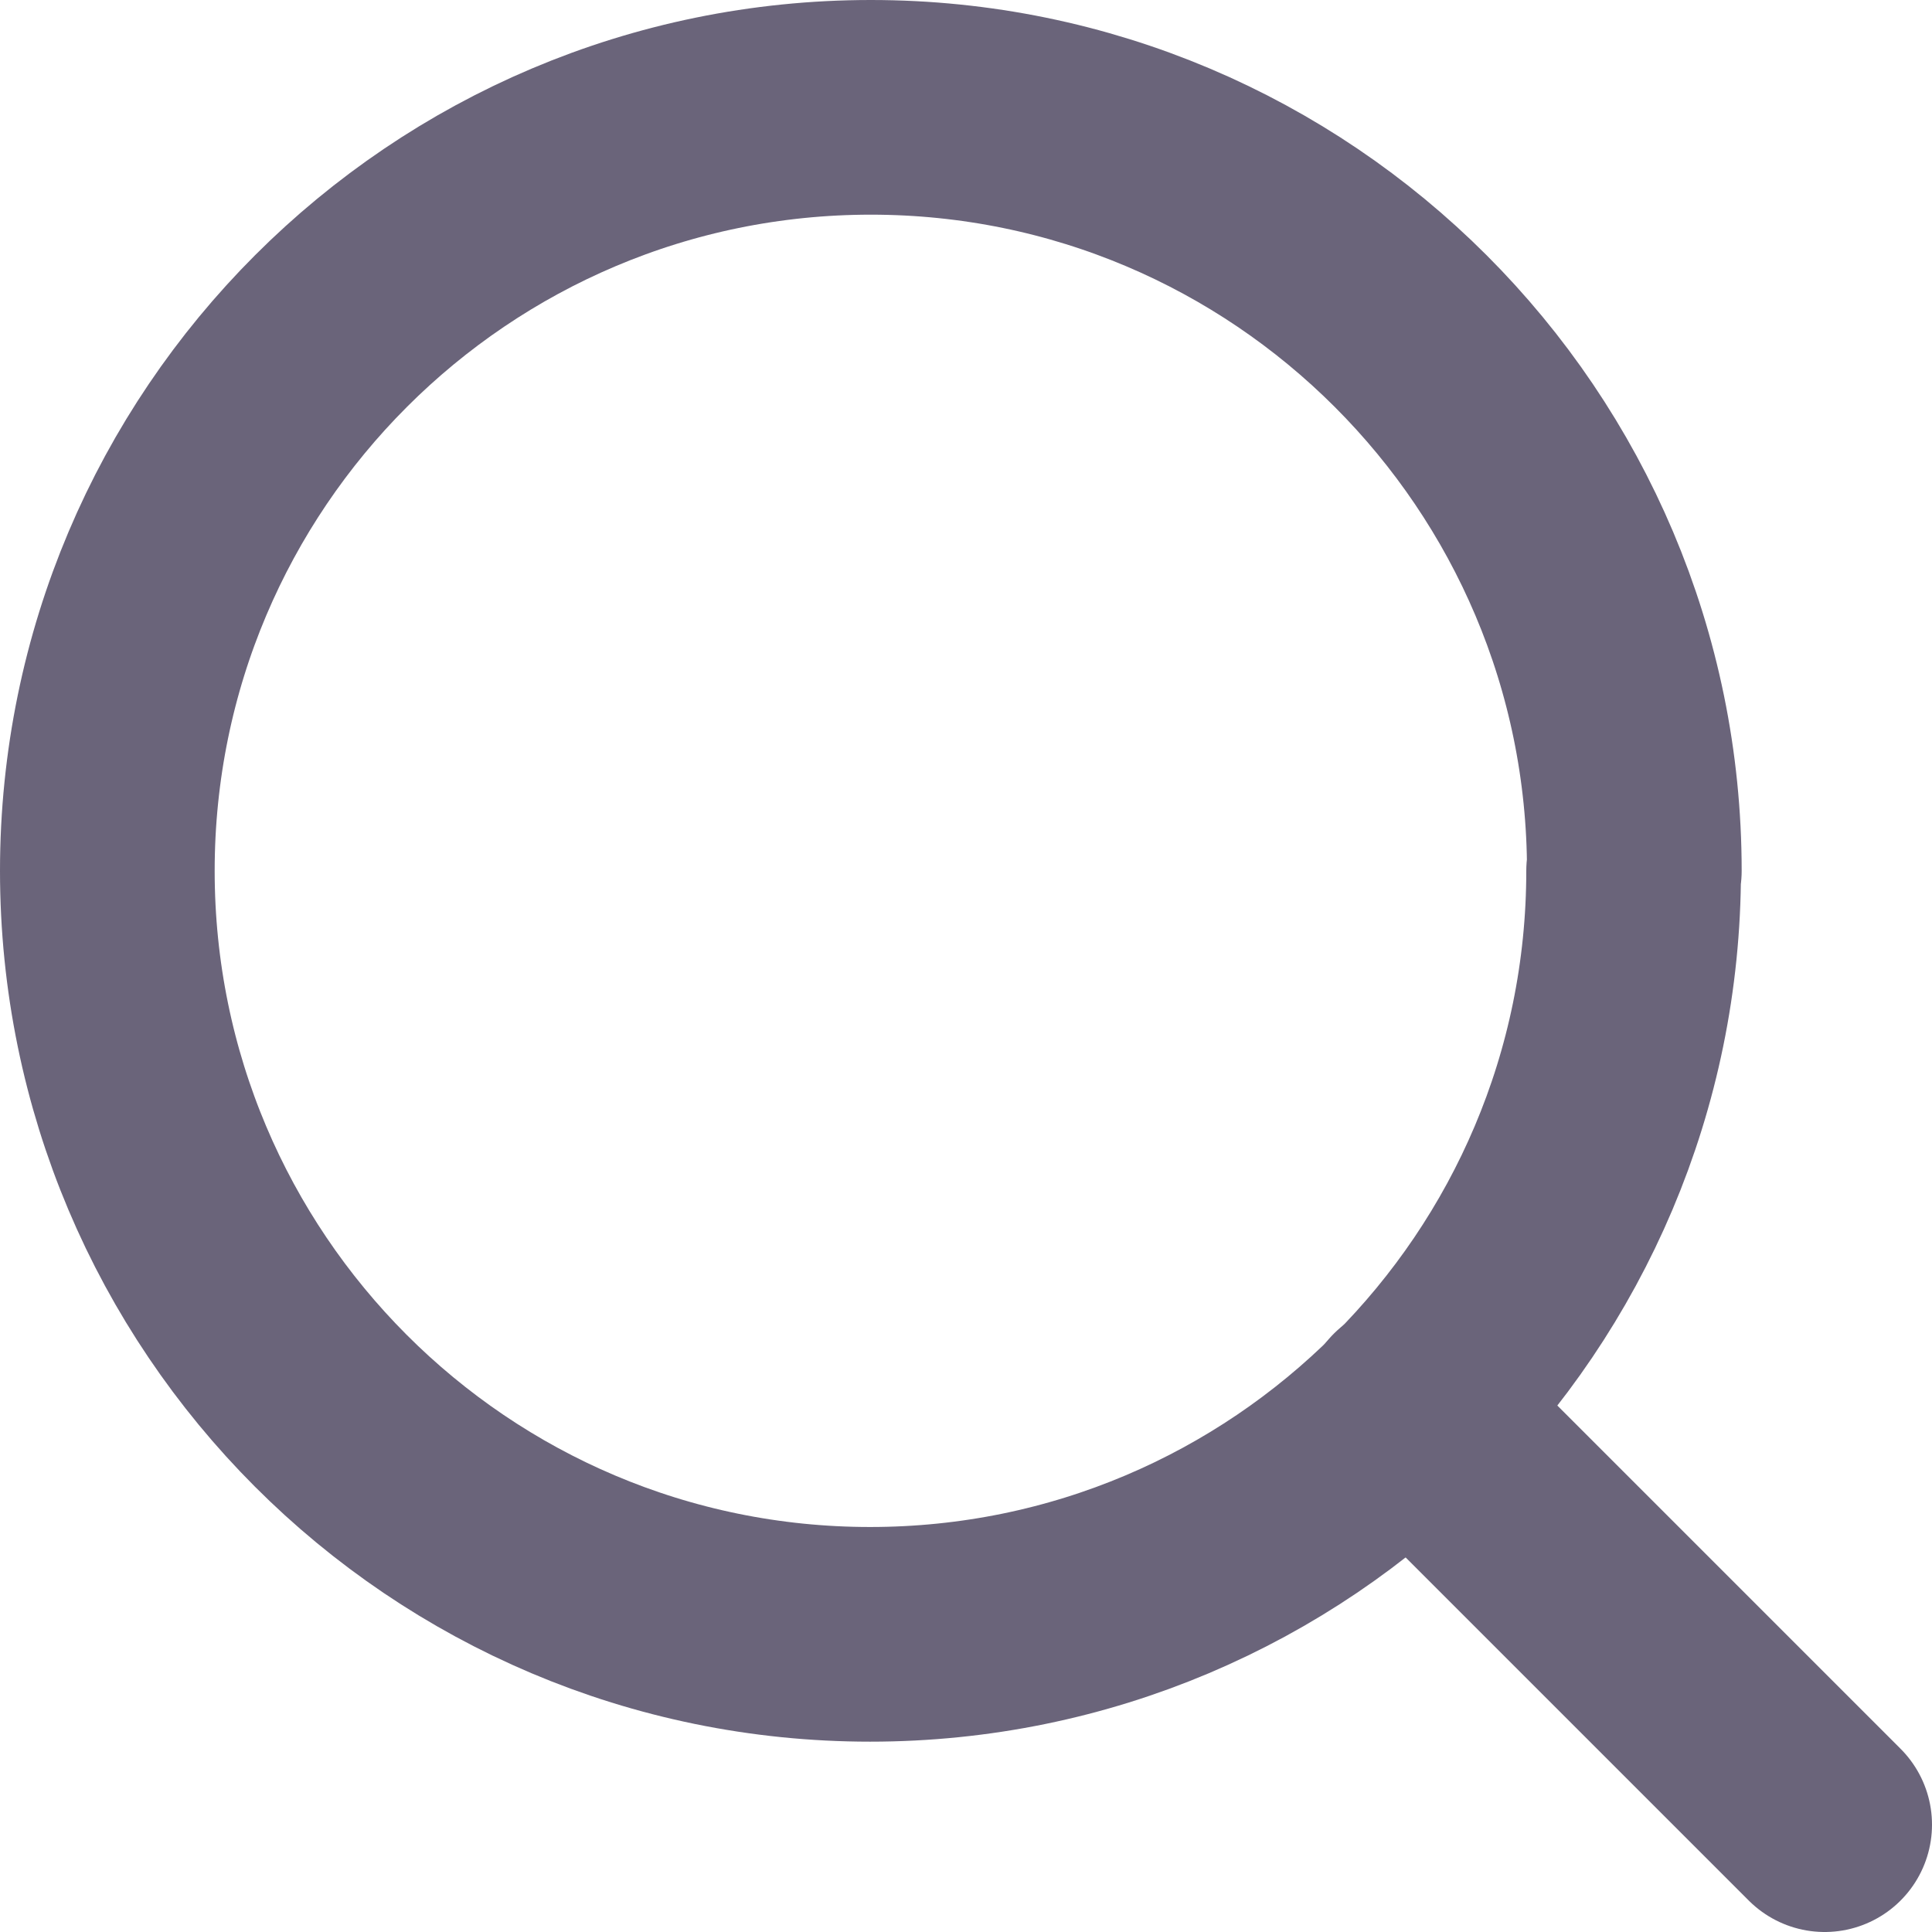 <?xml version="1.0" encoding="UTF-8"?><svg id="b" xmlns="http://www.w3.org/2000/svg" width="27" height="27" viewBox="0 0 27 27"><defs><style>.g{fill:none;stroke:#6a647a;stroke-linecap:round;stroke-linejoin:round;stroke-width:3px;}</style></defs><g id="c"><g id="d"><path id="e" class="g" d="m22.83,12.17c0,5.89-4.78,10.67-10.67,10.67S1.5,18.06,1.5,12.17,6.28,1.5,12.17,1.5s10.67,4.78,10.67,10.67Z"/><path id="f" class="g" d="m25.5,25.5l-5.8-5.8"/></g></g></svg>